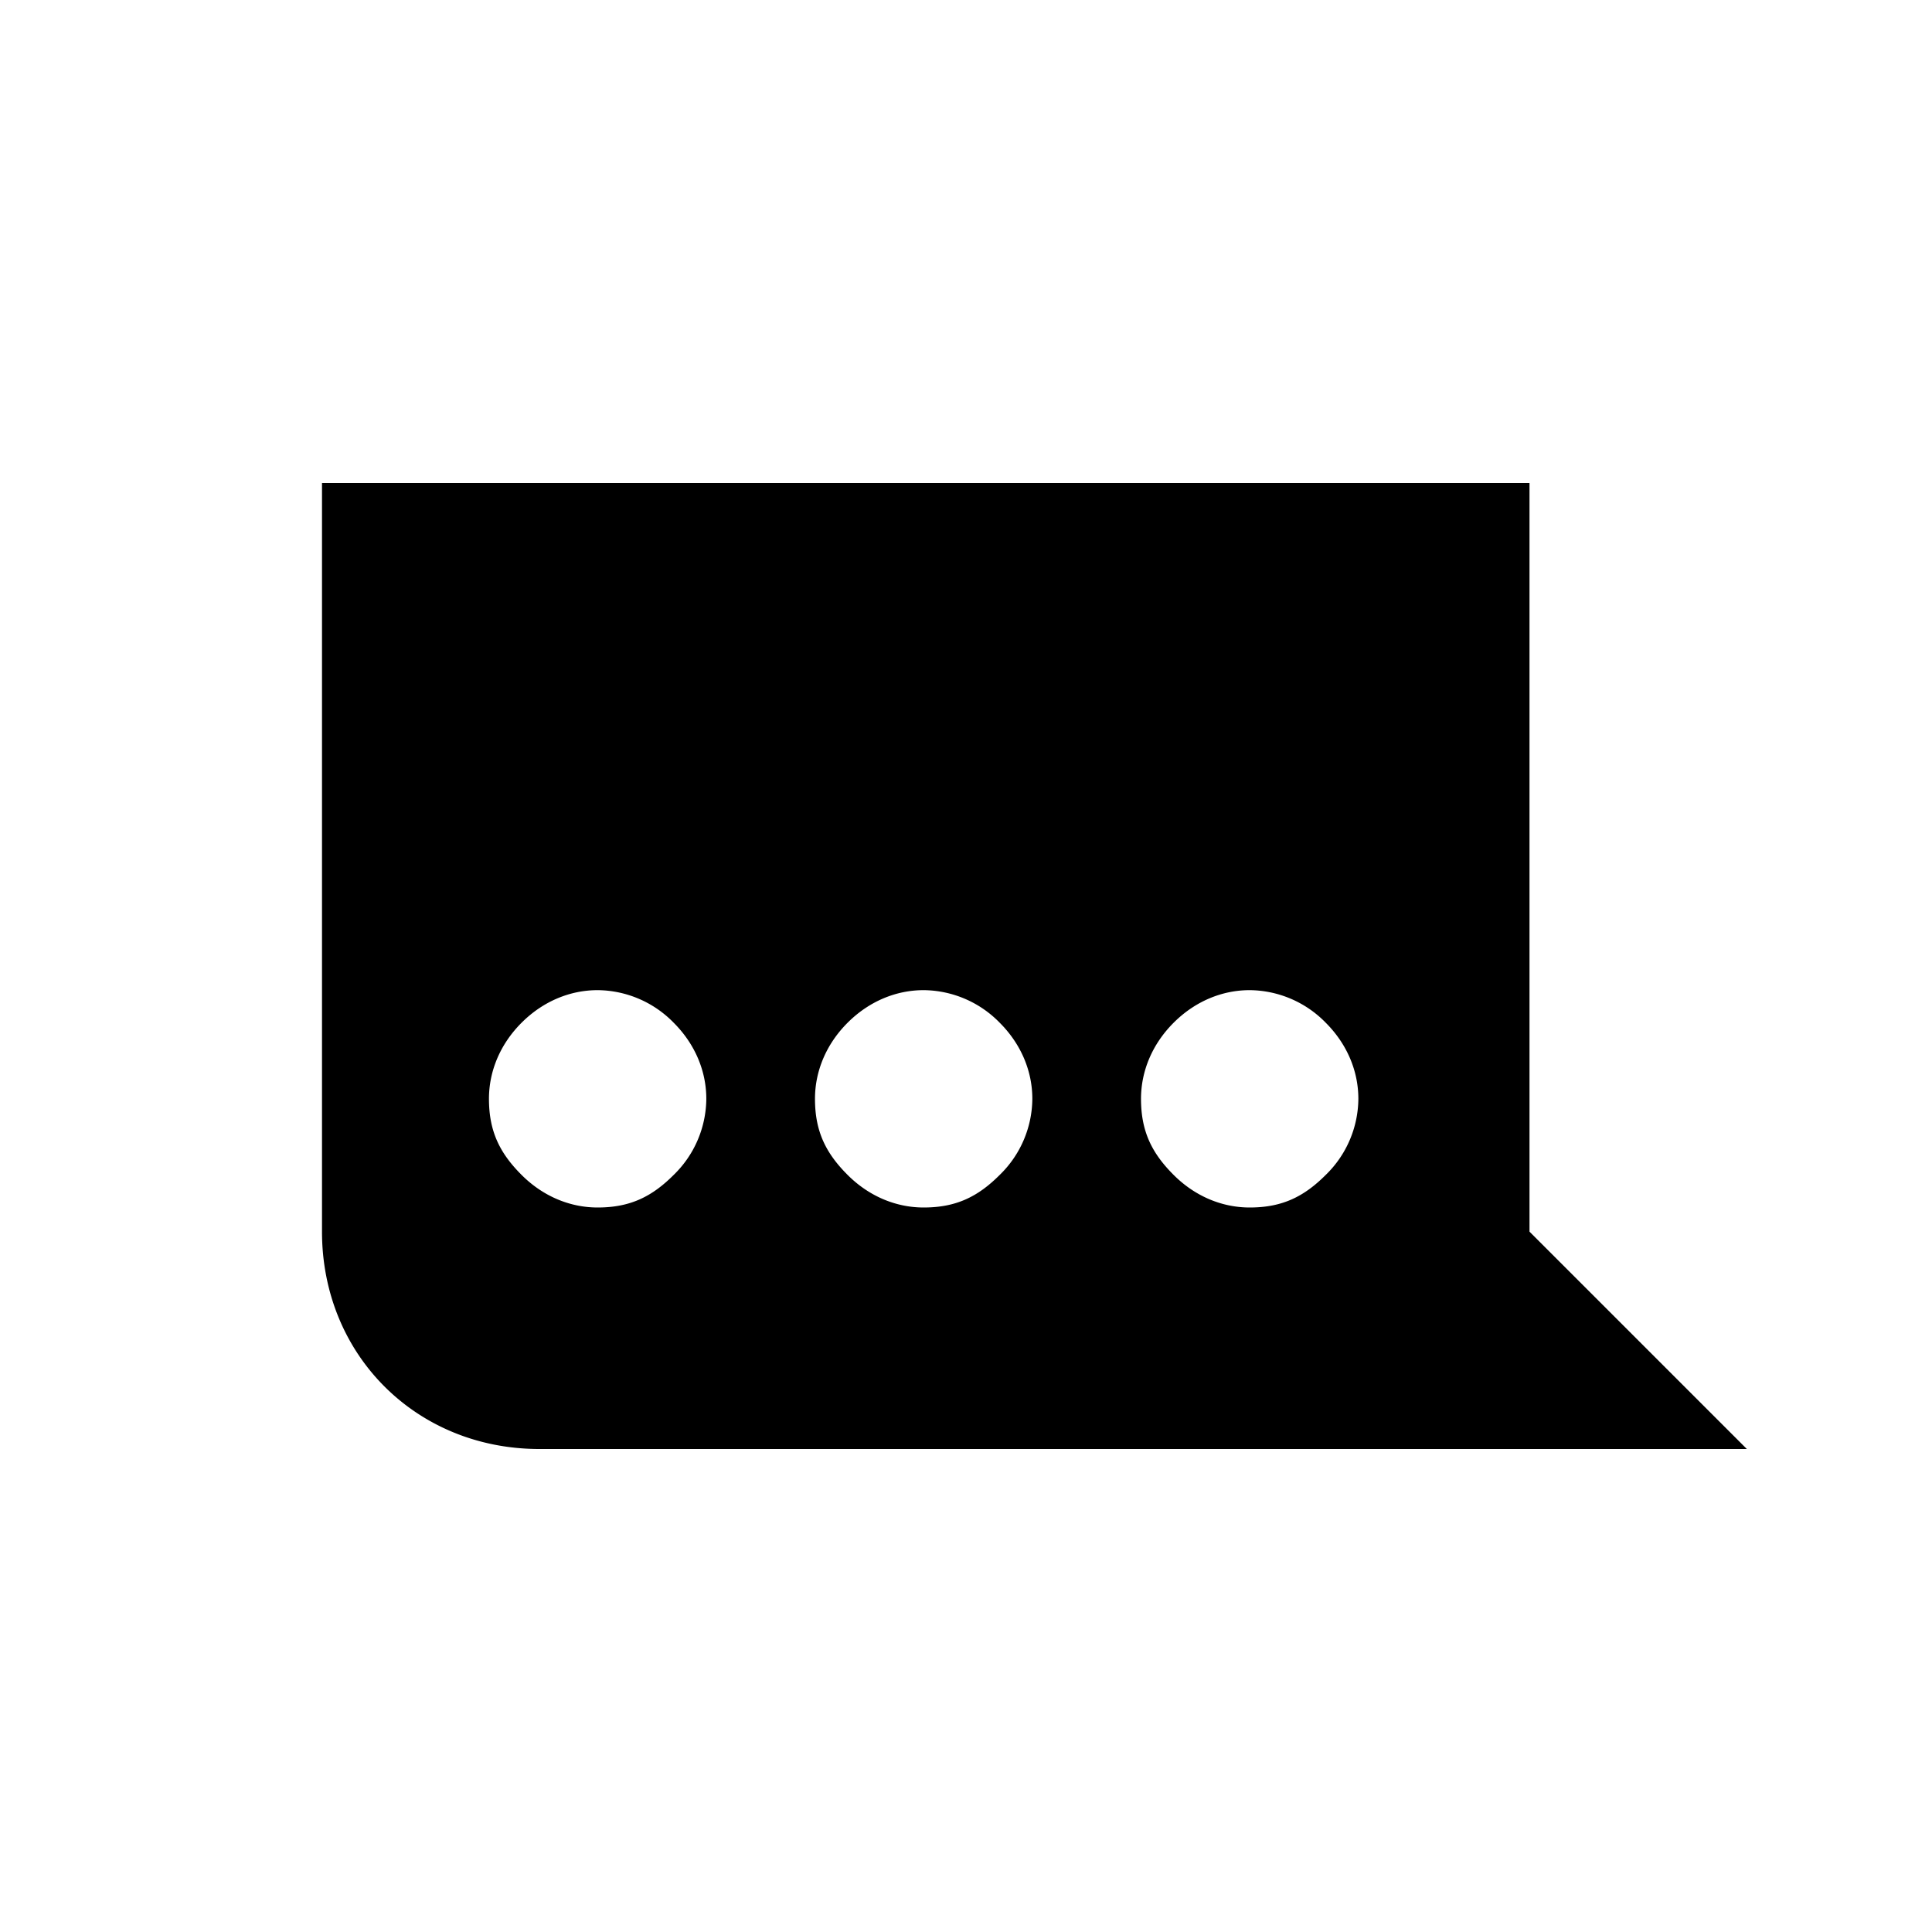 <?xml version="1.0" encoding="utf-8"?>
<svg width="24" height="24" viewBox="0 0 24 24" xmlns="http://www.w3.org/2000/svg">
    <path id="ongoing-conversation" d="M6.7 18h15L19 15.3V6H4v9.3C4 16.83 5.17 18 6.7 18zm7.474-4.35c0 .405.135.675.405.945.27.27.607.405.945.405.405 0 .675-.135.945-.405.256-.248.402-.588.405-.945 0-.338-.135-.675-.405-.945a1.334 1.334 0 0 0-.945-.405c-.338 0-.675.135-.945.405-.27.27-.405.607-.405.945zm-4.05 0c0 .405.135.675.405.945.27.27.607.405.945.405.405 0 .675-.135.945-.405.256-.248.402-.588.405-.945 0-.338-.135-.675-.405-.945a1.334 1.334 0 0 0-.945-.405c-.338 0-.675.135-.945.405-.27.27-.405.607-.405.945zm-4.05 0c0 .405.135.675.405.945.27.27.607.405.945.405.405 0 .675-.135.945-.405.256-.248.402-.588.405-.945 0-.338-.135-.675-.405-.945a1.334 1.334 0 0 0-.945-.405c-.338 0-.675.135-.945.405-.27.27-.405.607-.405.945z" fill-rule="evenodd"/>
</svg>

